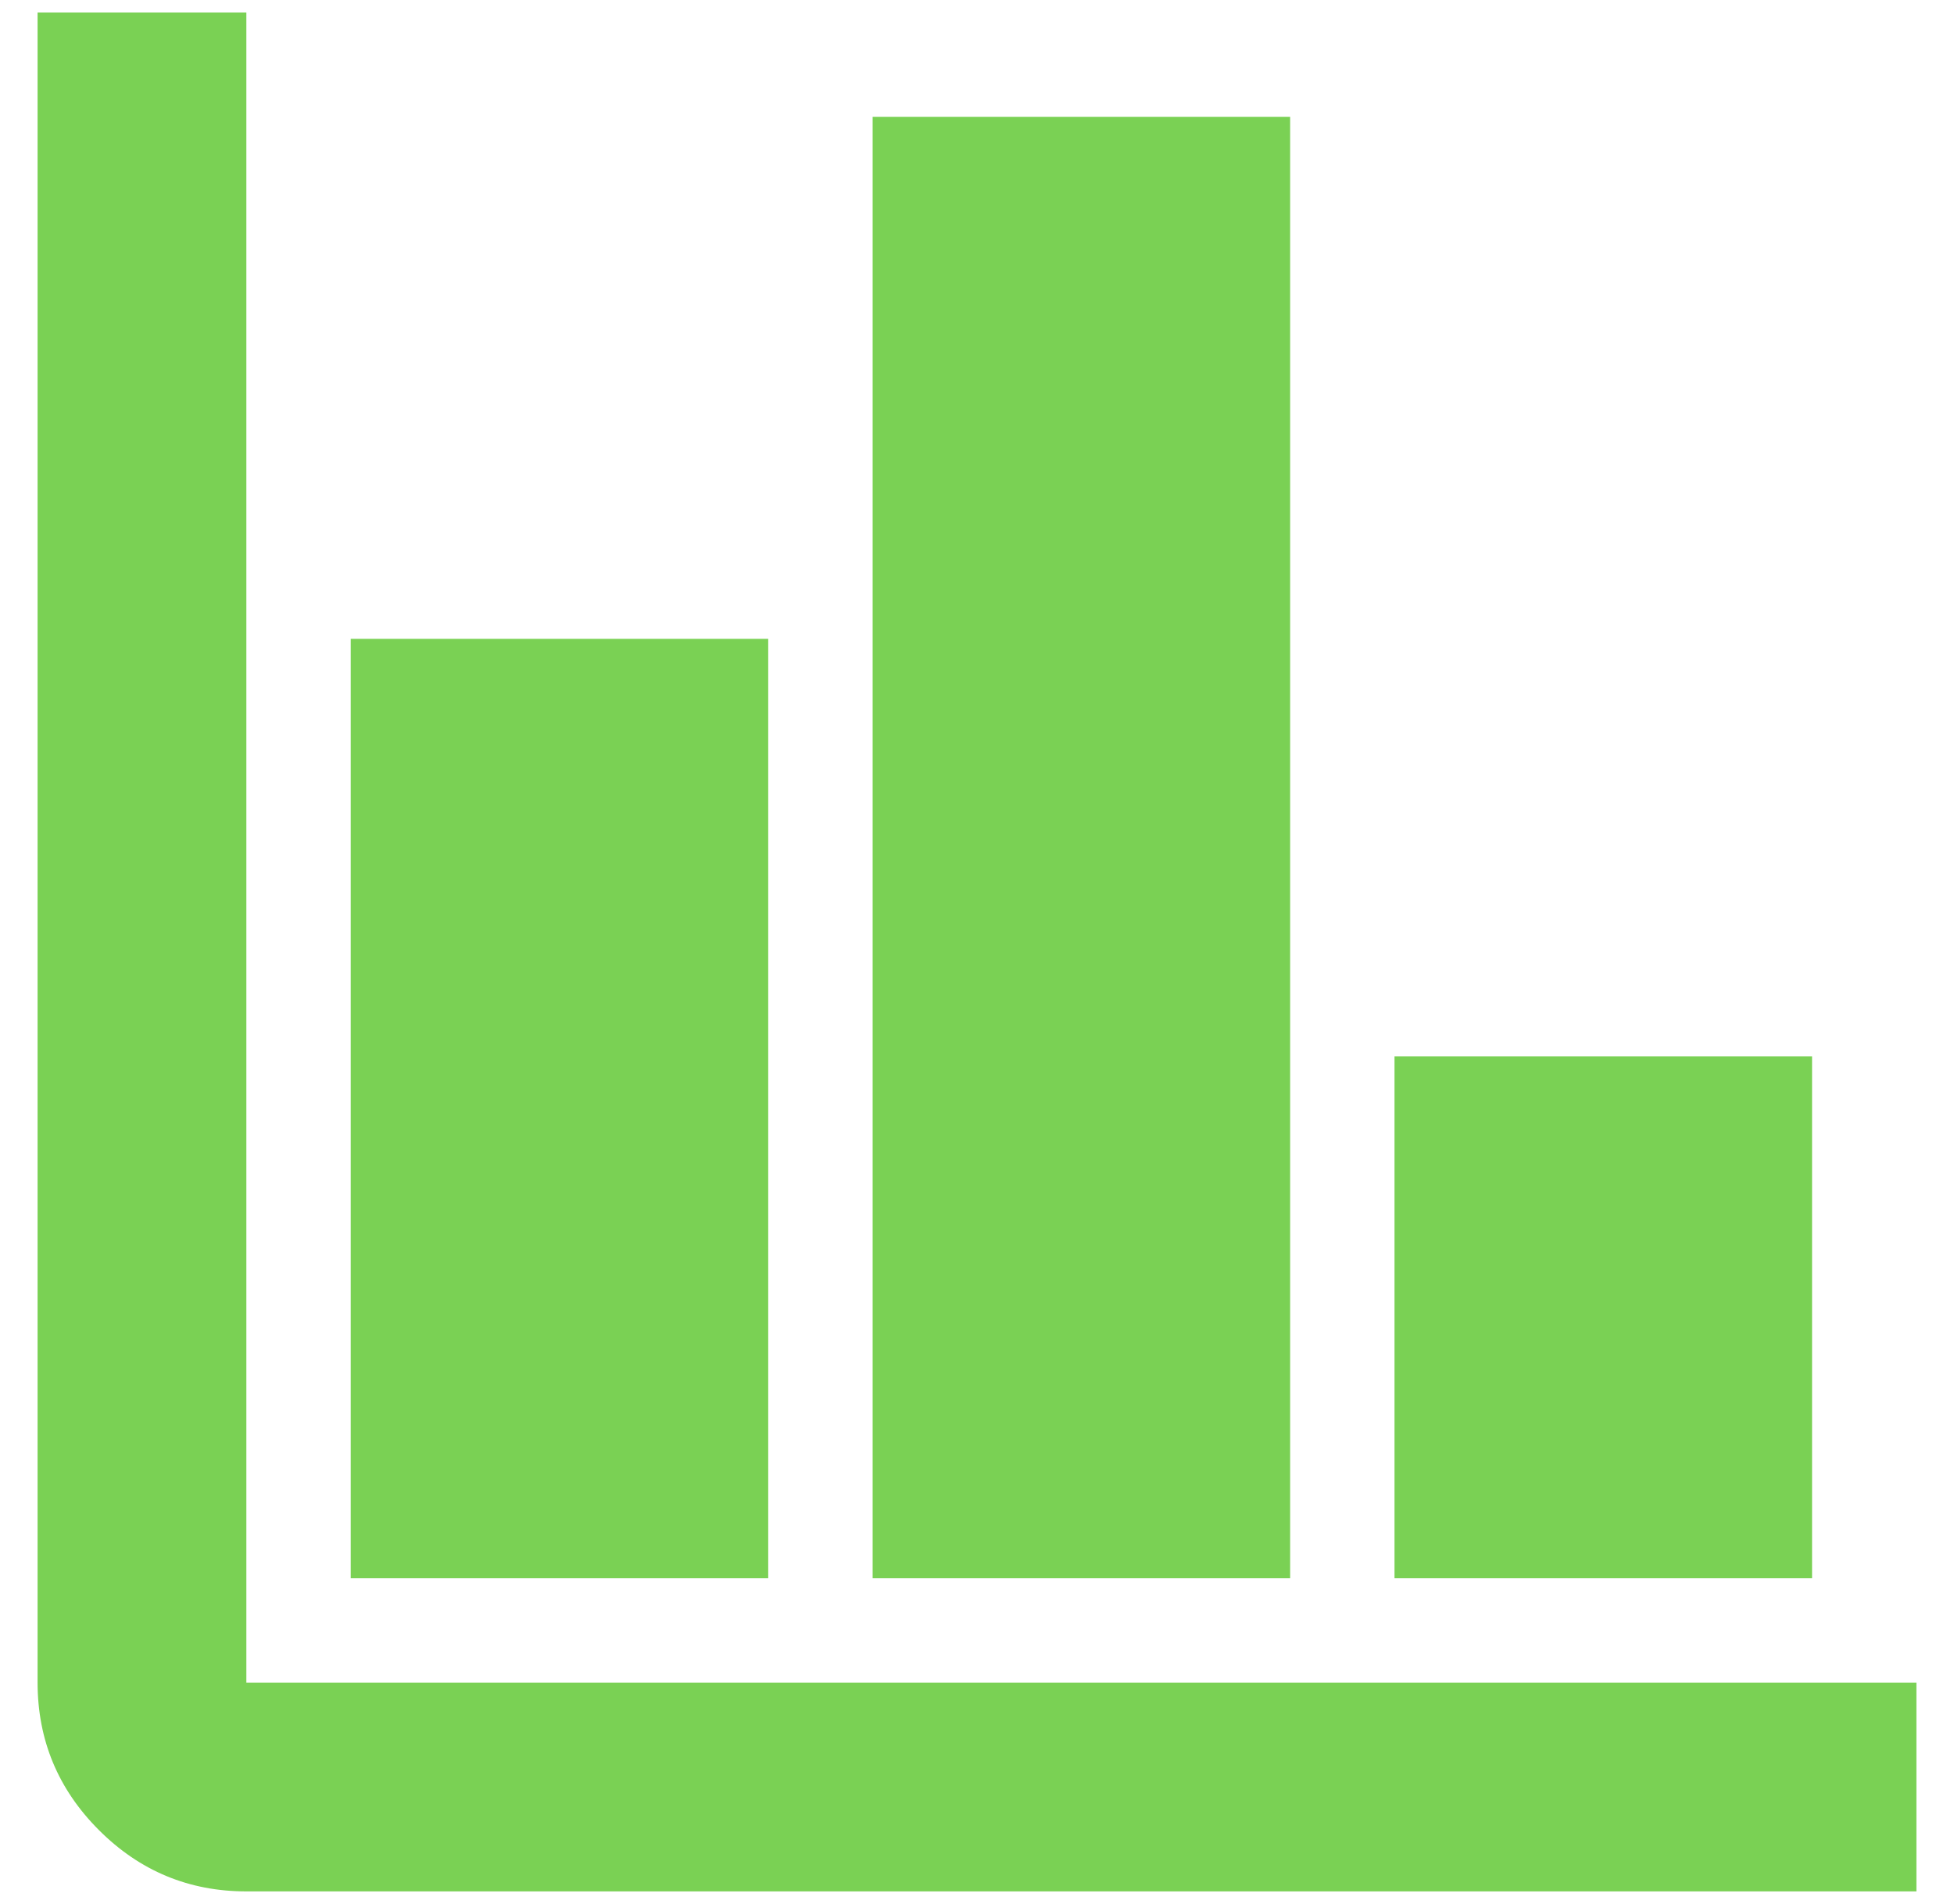 <svg width="39" height="38" viewBox="0 0 39 38" fill="none" xmlns="http://www.w3.org/2000/svg">
<path d="M4.917 37.75C3.771 37.75 2.79 37.342 1.975 36.527C1.16 35.712 0.751 34.731 0.75 33.583V0.25H4.917V33.583H38.25V37.75H4.917ZM7 31.5V12.75H15.333V31.5H7ZM17.417 31.5V2.333H25.75V31.5H17.417ZM27.833 31.5V21.083H36.167V31.5H27.833Z" fill="#7AD154"/>
</svg>

